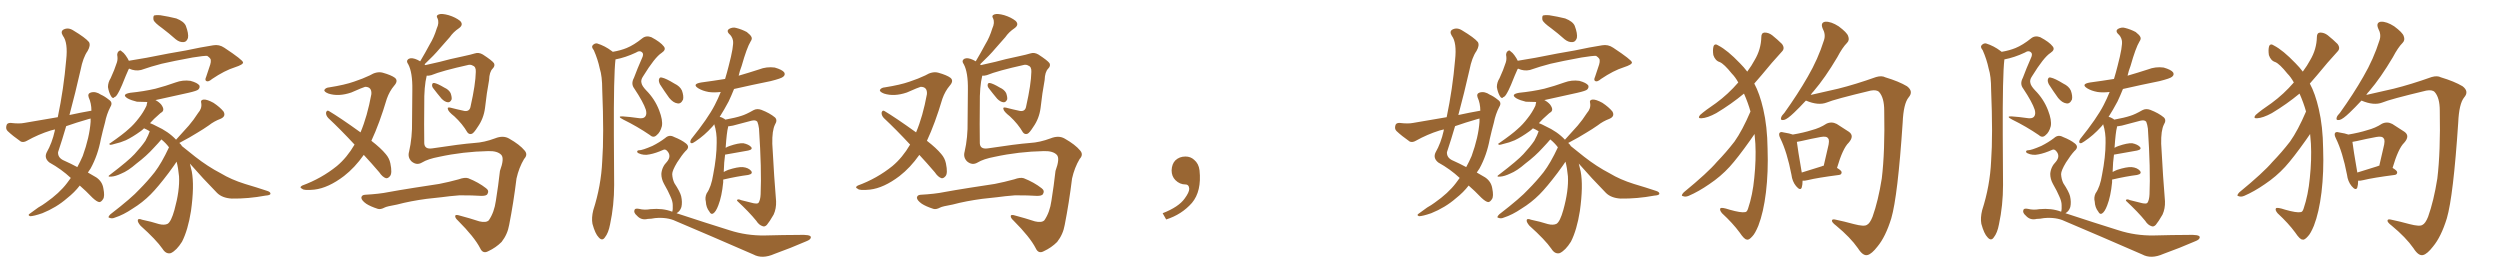 <svg xmlns="http://www.w3.org/2000/svg" xmlns:xlink="http://www.w3.org/1999/xlink" width="1350" height="150"><path fill="#996633" padding="10" d="M38.23 96.09L38.23 96.09Q33.25 91.41 26.66 87.74L26.66 87.74Q23.73 85.40 25.20 82.32L25.20 82.32Q28.13 77.20 29.59 70.61L29.59 70.61Q29.59 70.02 29.74 69.87L29.74 69.87Q28.27 70.31 27.39 70.46L27.39 70.46Q20.80 72.51 14.50 76.03L14.50 76.03Q12.74 77.05 11.28 76.46L11.28 76.46Q6.88 73.39 4.10 70.75L4.10 70.75Q2.93 69.58 3.52 67.68L3.52 67.68Q3.81 66.36 5.71 66.36L5.71 66.36Q10.40 66.94 13.18 66.36L13.18 66.36Q22.27 64.75 31.20 63.28L31.20 63.28Q34.42 47.90 35.74 32.37L35.74 32.37Q36.77 23.00 33.98 19.34L33.98 19.34Q32.52 16.99 34.28 15.97L34.28 15.97Q36.77 14.65 39.55 16.41L39.55 16.41Q46.14 20.36 48.05 22.71L48.05 22.71Q49.07 24.46 47.31 27.54L47.31 27.54Q44.82 31.05 43.51 37.79L43.51 37.79Q40.72 50.10 37.50 62.11L37.50 62.11Q43.51 60.79 49.37 59.77L49.37 59.77Q49.37 55.81 47.90 52.59L47.90 52.59Q47.17 50.54 49.07 49.95L49.07 49.95Q51.71 49.22 54.49 51.12L54.49 51.12Q56.54 52.00 58.89 53.91L58.89 53.91Q61.08 55.37 59.62 57.71L59.62 57.71Q57.57 61.67 56.69 66.21L56.69 66.21Q55.52 70.46 54.49 75L54.49 75Q52.88 83.79 48.93 90.97L48.93 90.97Q48.05 92.14 47.46 93.16L47.46 93.16Q50.24 94.78 52.00 95.80L52.00 95.80Q55.22 98.00 55.81 101.66L55.81 101.66Q56.69 106.05 55.66 107.52L55.66 107.52Q54.64 109.13 53.61 109.13L53.61 109.13Q52.29 108.98 49.95 106.79L49.95 106.79Q46.29 102.98 43.07 100.20L43.07 100.20Q40.28 103.86 36.18 107.08L36.18 107.08Q30.47 112.06 22.85 115.14L22.85 115.14Q18.16 116.75 16.26 116.75L16.26 116.75Q14.65 116.16 16.41 115.14L16.41 115.14Q18.75 113.53 20.65 112.06L20.65 112.06Q23.00 110.74 24.76 109.42L24.76 109.42Q32.08 104.30 36.18 98.88L36.18 98.88Q37.21 97.41 38.23 96.09ZM48.93 65.77L48.93 65.77Q48.93 64.60 48.93 64.01L48.93 64.01Q48.19 64.16 47.75 64.31L47.75 64.31Q41.16 66.21 35.74 68.12L35.74 68.12Q33.69 75.15 31.35 82.18L31.35 82.18Q31.20 84.96 33.98 86.43L33.98 86.43Q38.53 88.48 41.75 90.23L41.75 90.23Q43.36 87.30 44.68 84.23L44.68 84.23Q48.34 74.12 48.93 65.77ZM87.60 15.23L87.60 15.23Q83.50 12.30 82.91 10.84L82.91 10.84Q82.62 8.94 83.20 8.35L83.20 8.35Q84.08 8.06 86.43 8.20L86.43 8.20Q91.11 8.94 95.21 9.96L95.21 9.96Q99.32 11.57 100.34 13.92L100.34 13.92Q101.95 18.16 101.51 20.51L101.51 20.51Q100.78 22.56 99.32 22.71L99.32 22.71Q97.12 23.00 94.92 21.24L94.92 21.24Q91.11 17.87 87.60 15.23ZM69.73 37.06L69.73 37.06Q69.43 37.35 69.29 37.79L69.29 37.79Q68.26 39.99 65.92 45.85L65.92 45.85Q64.45 49.22 63.87 50.10L63.87 50.10Q62.70 52.29 61.82 52.44L61.82 52.44Q60.94 53.61 59.91 51.86L59.91 51.86Q58.74 49.80 58.30 47.02L58.30 47.02Q58.30 44.53 59.77 42.19L59.77 42.19Q61.82 37.79 63.13 33.69L63.13 33.69Q63.72 31.93 63.28 29.59L63.28 29.59Q63.43 27.98 64.31 27.54L64.31 27.54Q65.04 26.95 65.48 27.54L65.48 27.54Q66.94 28.56 67.82 29.88L67.82 29.88Q68.99 31.49 69.58 32.81L69.58 32.81Q74.27 32.08 79.10 31.20L79.10 31.20Q92.29 28.56 100.34 27.25L100.34 27.25Q108.54 25.49 115.14 24.46L115.14 24.46Q118.36 23.88 121.14 25.78L121.14 25.78Q131.10 32.37 131.25 33.69L131.25 33.69Q131.40 34.86 126.86 36.33L126.86 36.33Q121.29 38.09 114.55 42.63L114.55 42.63Q112.50 44.38 111.47 43.80L111.47 43.80Q110.45 43.36 111.33 41.46L111.33 41.46Q112.50 38.09 113.53 34.86L113.53 34.86Q113.96 33.25 113.82 32.81L113.82 32.81Q114.11 31.64 111.91 30.18L111.91 30.18Q110.30 30.03 104.00 31.05L104.00 31.05Q93.60 32.96 87.30 34.42L87.30 34.42Q81.59 35.89 76.17 37.79L76.17 37.79Q72.95 38.53 69.73 37.06ZM102.54 88.33L102.54 88.33L102.54 88.33Q102.98 90.23 103.56 92.58L103.56 92.58Q105.03 100.34 103.13 113.96L103.13 113.96Q101.51 124.22 98.29 130.52L98.29 130.52Q95.36 135.21 92.29 136.67L92.29 136.67Q89.65 137.40 87.74 134.33L87.74 134.33Q84.38 129.49 75.88 121.88L75.88 121.88Q74.27 119.97 74.41 118.95L74.41 118.95Q74.56 117.77 76.76 118.65L76.76 118.65Q81.74 119.68 85.84 121.00L85.84 121.00Q88.77 121.73 90.53 120.85L90.53 120.85Q92.43 119.68 94.19 113.38L94.19 113.38Q97.12 102.83 96.68 95.21L96.68 95.21Q96.24 90.53 95.36 87.30L95.36 87.30Q94.78 88.33 91.11 93.31L91.11 93.31Q85.25 101.07 81.30 105.03L81.30 105.03Q76.90 109.42 71.63 112.65L71.63 112.65Q66.65 116.02 62.11 117.48L62.11 117.48Q60.50 118.21 59.18 117.63L59.18 117.63Q57.86 117.48 59.62 115.72L59.62 115.72Q71.19 106.79 75.29 102.25L75.29 102.25Q79.54 98.00 83.50 93.02L83.50 93.02Q87.30 88.04 91.26 79.54L91.26 79.54Q89.50 77.20 87.16 75.29L87.16 75.29Q85.69 77.05 83.06 79.83L83.06 79.83Q79.10 84.23 73.68 88.33L73.68 88.33Q69.14 92.29 65.48 93.75L65.48 93.75Q62.40 95.21 60.21 95.36L60.21 95.36Q57.42 95.65 59.62 94.19L59.62 94.19Q69.43 86.72 72.66 83.20L72.66 83.20Q76.32 79.25 78.52 76.03L78.52 76.03Q80.27 72.80 80.86 70.90L80.86 70.90Q79.25 69.87 77.78 69.29L77.78 69.29Q76.76 70.31 75.88 70.90L75.88 70.90Q71.63 73.97 67.97 75.73L67.97 75.73Q64.89 77.05 62.11 77.64L62.11 77.64Q60.21 78.22 59.62 78.22L59.62 78.22Q58.45 77.78 59.47 77.34L59.47 77.34Q66.65 72.36 69.43 69.73L69.43 69.73Q72.36 67.24 75 63.72L75 63.72Q77.34 60.79 79.10 57.13L79.10 57.13Q79.39 55.96 79.54 55.08L79.54 55.08Q76.61 55.08 73.97 54.93L73.97 54.93Q70.90 54.20 68.99 53.17L68.99 53.17Q65.33 50.98 70.31 50.10L70.31 50.10Q77.64 49.37 83.94 47.90L83.94 47.90Q89.50 46.44 94.78 44.53L94.78 44.53Q98.73 43.07 102.83 43.65L102.83 43.65Q106.64 44.68 107.67 46.14L107.67 46.14Q108.11 47.31 107.08 48.34L107.08 48.34Q106.35 49.07 101.81 50.10L101.81 50.10Q92.43 52.15 83.94 54.05L83.94 54.05Q85.69 54.93 87.01 56.40L87.01 56.40Q88.18 58.01 88.18 59.03L88.18 59.03Q88.18 60.06 87.30 60.64L87.30 60.64Q86.57 61.08 85.99 61.67L85.99 61.67Q82.91 64.31 81.01 66.50L81.01 66.50Q82.62 67.09 84.52 68.12L84.52 68.12Q90.97 71.04 95.07 75.44L95.07 75.44Q98.73 71.48 101.95 67.82L101.95 67.82Q104.59 64.75 106.93 61.08L106.93 61.08Q109.13 58.59 108.69 55.81L108.69 55.81Q108.11 53.91 110.01 53.76L110.01 53.76Q111.77 53.61 115.28 55.52L115.28 55.52Q118.80 57.86 120.70 60.21L120.70 60.21Q122.17 62.84 119.09 64.16L119.09 64.16Q115.58 65.48 112.79 67.68L112.79 67.68Q109.86 69.73 106.64 71.63L106.64 71.63Q102.98 73.97 96.83 77.20L96.83 77.20Q97.56 77.78 98.14 78.66L98.14 78.66Q98.14 78.66 98.14 78.81L98.14 78.81Q100.93 81.01 105.47 84.67L105.47 84.67Q112.21 89.94 119.24 93.60L119.24 93.60Q124.80 96.97 132.28 99.32L132.28 99.32Q138.72 101.22 144.43 103.13L144.43 103.13Q146.19 103.71 146.04 104.74L146.04 104.74Q145.75 105.47 143.41 105.62L143.41 105.62Q134.03 107.37 125.10 107.23L125.10 107.23Q119.97 106.93 117.19 104.15L117.19 104.15Q109.57 96.39 102.54 88.33ZM196.44 83.64L196.44 83.64Q191.60 90.53 185.74 95.07L185.74 95.07Q177.25 101.51 169.78 102.39L169.78 102.39Q164.06 102.98 163.18 101.95L163.18 101.95Q161.43 101.22 163.18 100.20L163.18 100.20Q173.58 96.39 181.93 89.65L181.93 89.65Q187.35 85.11 191.46 78.08L191.46 78.08Q183.98 70.02 177.25 63.72L177.25 63.72Q175.93 62.26 176.07 60.79L176.07 60.79Q176.51 59.33 177.54 59.91L177.54 59.91Q183.69 63.57 194.68 71.48L194.68 71.48Q198.34 62.84 200.54 50.83L200.54 50.83Q200.83 46.88 197.17 46.88L197.17 46.88Q196.00 47.17 189.70 49.95L189.70 49.95Q182.81 52.29 177.39 50.54L177.39 50.54Q174.76 49.51 175.20 48.49L175.20 48.49Q175.93 47.31 177.83 47.17L177.83 47.17Q186.18 45.85 191.16 44.09L191.16 44.09Q196.00 42.48 199.66 40.72L199.66 40.72Q203.47 38.38 206.69 39.26L206.69 39.26Q211.38 40.58 213.28 42.04L213.28 42.04Q215.19 43.65 212.84 46.29L212.84 46.29Q210.35 49.22 208.89 53.32L208.89 53.32Q204.93 66.65 200.54 76.03L200.54 76.03Q205.66 79.98 208.30 83.20L208.30 83.20Q210.21 85.40 210.79 88.18L210.79 88.18Q211.96 93.75 210.50 95.21L210.50 95.21Q209.47 96.39 208.45 96.24L208.45 96.24Q206.54 95.65 204.79 93.02L204.79 93.02Q200.54 88.04 196.44 83.64ZM233.79 47.46L233.79 47.46Q233.20 46.58 233.35 45.70L233.35 45.70Q233.50 44.68 234.52 44.82L234.52 44.82Q236.28 45.12 239.94 47.31L239.94 47.31Q242.29 48.34 243.31 50.24L243.31 50.24Q244.04 52.29 243.90 53.61L243.90 53.61Q243.16 55.37 241.85 55.22L241.85 55.22Q240.23 55.08 238.48 53.32L238.48 53.32Q236.13 50.54 233.79 47.46ZM227.93 87.74L227.93 87.74Q225 89.50 222.22 87.16L222.22 87.16Q220.02 84.96 220.90 81.88L220.90 81.88Q222.66 74.27 222.51 65.33L222.51 65.33Q222.66 55.96 222.66 48.49L222.66 48.49Q222.80 39.11 220.46 34.72L220.46 34.72Q219.29 33.11 220.17 32.23L220.17 32.23Q221.34 30.91 224.12 31.79L224.12 31.79Q225.44 32.23 226.90 33.11L226.90 33.11Q229.69 28.42 232.03 24.02L232.03 24.02Q234.38 20.21 235.84 15.38L235.84 15.38Q237.30 12.30 236.28 9.96L236.28 9.96Q235.25 8.35 237.01 7.76L237.01 7.76Q238.62 7.18 242.29 8.20L242.29 8.20Q246.09 9.38 248.44 11.28L248.44 11.28Q250.49 13.33 247.85 15.23L247.85 15.23Q244.78 17.29 242.87 20.07L242.87 20.07Q240.23 23.00 237.45 26.22L237.45 26.22Q234.52 29.74 229.25 34.72L229.25 34.72Q229.54 35.01 229.69 35.16L229.69 35.16Q232.91 34.42 237.45 33.40L237.45 33.40Q242.72 31.93 249.76 30.47L249.76 30.47Q254.59 29.44 256.35 28.86L256.35 28.86Q258.54 28.13 260.74 29.44L260.74 29.44Q265.72 32.67 266.75 34.13L266.75 34.13Q267.48 35.60 266.02 37.06L266.02 37.06Q264.26 38.82 264.11 43.21L264.11 43.21Q262.79 50.24 261.91 58.30L261.91 58.30Q261.18 64.01 257.96 68.55L257.96 68.55Q255.91 71.78 254.88 72.22L254.88 72.22Q253.42 72.80 252.39 71.48L252.39 71.48Q249.76 66.94 245.36 62.84L245.36 62.84Q241.99 60.21 241.85 58.89L241.85 58.89Q241.41 57.71 243.31 58.15L243.31 58.15Q246.68 59.03 250.78 59.91L250.78 59.91Q253.71 60.35 254.15 57.28L254.15 57.28Q256.79 45.56 256.93 38.82L256.93 38.82Q257.08 36.04 255.32 35.45L255.32 35.45Q254.44 34.86 253.13 35.01L253.13 35.01Q238.62 38.23 232.91 40.58L232.91 40.58Q231.30 41.02 230.42 40.87L230.42 40.87Q228.96 46.73 229.10 56.54L229.10 56.54Q228.96 67.09 229.10 77.34L229.10 77.34Q229.25 80.71 233.35 80.13L233.35 80.13Q248.73 77.78 256.20 77.20L256.20 77.20Q261.47 76.90 267.33 74.71L267.33 74.71Q271.73 72.95 274.95 74.85L274.95 74.85Q280.66 78.08 283.30 81.30L283.30 81.30Q285.21 83.50 283.01 85.84L283.01 85.84Q280.22 90.53 278.91 96.39L278.91 96.39Q277.29 109.57 274.95 121.44L274.95 121.44Q274.07 126.56 270.85 130.66L270.85 130.66Q267.77 133.74 263.67 135.64L263.67 135.64Q260.74 137.26 259.28 134.03L259.28 134.03Q256.20 128.03 247.27 119.09L247.27 119.09Q245.80 117.77 245.80 116.75L245.80 116.75Q245.80 115.58 248.44 116.46L248.44 116.46Q253.42 117.77 258.84 119.53L258.84 119.53Q262.50 120.41 263.96 118.95L263.96 118.95Q266.89 114.70 267.77 108.40L267.77 108.40Q269.09 100.20 269.97 92.29L269.97 92.29Q272.46 85.55 270.70 83.64L270.70 83.64Q268.65 81.45 263.67 81.59L263.67 81.59Q250.05 81.88 237.16 84.67L237.16 84.67Q231.01 85.84 227.93 87.74ZM230.42 107.37L230.42 107.37L230.42 107.37Q221.63 108.54 214.45 110.45L214.45 110.45Q208.74 111.47 207.71 112.06L207.71 112.06Q205.52 113.23 204.05 112.79L204.05 112.79Q199.95 111.47 197.75 110.01L197.75 110.01Q195.26 108.25 195.12 106.79L195.12 106.79Q195.26 105.32 197.02 105.18L197.02 105.18Q204.93 104.74 209.91 103.71L209.91 103.71Q214.60 102.83 223.83 101.37L223.83 101.37Q228.22 100.63 237.16 99.32L237.16 99.32Q242.43 98.29 247.71 96.83L247.71 96.83Q250.93 95.65 252.83 96.24L252.83 96.24Q258.40 98.44 262.50 101.66L262.50 101.66Q264.26 102.98 263.23 104.74L263.23 104.74Q262.65 105.91 259.57 105.76L259.57 105.76Q255.62 105.47 248.14 105.47L248.14 105.47Q242.58 105.91 238.48 106.49L238.48 106.49Q234.52 106.93 230.42 107.37ZM330.91 27.98L330.91 27.98Q335.16 27.25 338.38 25.93L338.38 25.93Q342.33 24.32 346.88 20.65L346.88 20.65Q348.93 19.04 351.71 20.07L351.71 20.07Q356.69 22.71 358.45 25.05L358.45 25.05Q359.91 26.81 357.28 28.56L357.28 28.56Q353.61 30.91 347.31 41.16L347.31 41.16Q345.85 43.21 346.44 44.97L346.44 44.97Q346.73 46.44 348.93 48.78L348.93 48.78Q353.61 53.47 355.96 59.62L355.96 59.62Q358.01 64.89 357.42 68.12L357.42 68.12Q356.54 71.48 354.64 72.95L354.64 72.95Q352.88 74.71 350.98 72.95L350.98 72.95Q344.09 68.26 336.62 64.60L336.62 64.60Q332.96 62.70 336.18 62.84L336.18 62.84Q340.43 63.13 344.38 63.72L344.38 63.72Q347.46 64.31 348.49 62.84L348.49 62.84Q349.37 61.67 348.78 59.33L348.78 59.33Q347.46 55.22 342.48 47.75L342.48 47.75Q340.58 45.26 342.33 42.04L342.33 42.04Q344.24 36.91 346.58 31.64L346.58 31.64Q347.75 29.30 346.88 28.42L346.88 28.42Q345.56 26.95 343.36 28.42L343.36 28.42Q337.79 31.05 332.37 32.08L332.37 32.08Q331.35 40.43 331.49 73.10L331.49 73.10Q331.49 86.28 331.64 99.90L331.64 99.90Q331.64 110.89 329.44 121.14L329.44 121.14Q328.56 125.83 326.66 128.17L326.66 128.17Q325.20 130.37 323.29 128.17L323.29 128.17Q321.39 126.27 319.92 120.85L319.92 120.85Q319.34 117.63 320.36 113.53L320.36 113.53Q324.61 100.34 325.20 87.01L325.20 87.01Q326.22 73.10 325.20 48.34L325.20 48.34Q325.20 41.16 323.88 37.06L323.88 37.06Q322.85 32.08 320.65 27.10L320.65 27.10Q319.34 25.49 319.92 24.61L319.92 24.61Q320.95 23.29 322.41 23.44L322.41 23.44Q326.66 24.76 330.32 27.54L330.32 27.54Q330.76 27.83 330.91 27.98ZM390.53 96.97L390.53 96.97Q390.53 97.56 390.53 98.44L390.53 98.44Q389.79 106.05 387.89 110.89L387.89 110.89Q386.57 114.40 385.11 115.28L385.11 115.28Q383.94 116.02 383.06 114.26L383.06 114.26Q381.30 112.06 381.15 108.84L381.15 108.84Q380.57 106.64 381.59 104.44L381.59 104.44Q384.08 100.93 385.11 94.34L385.11 94.34Q387.01 84.67 387.01 77.05L387.01 77.05Q387.16 71.63 385.69 67.09L385.69 67.09Q385.11 67.97 384.52 68.55L384.52 68.55Q380.42 73.10 375.59 76.32L375.59 76.32Q373.97 77.49 373.39 77.34L373.39 77.34Q372.22 77.05 373.24 75.15L373.24 75.15Q382.32 63.87 385.99 56.69L385.99 56.69Q387.74 53.32 389.21 49.66L389.21 49.66Q385.40 50.10 382.62 49.66L382.62 49.66Q379.39 49.07 377.20 47.75L377.20 47.75Q373.39 45.41 378.66 44.53L378.66 44.53Q385.25 43.65 391.55 42.63L391.55 42.63Q392.58 39.26 393.46 35.74L393.46 35.74Q396.39 24.61 395.80 21.83L395.80 21.83Q395.36 19.63 393.60 18.16L393.60 18.16Q392.29 16.70 393.60 15.67L393.60 15.67Q395.65 14.50 397.56 15.09L397.56 15.09Q400.49 15.82 403.27 17.29L403.27 17.29Q405.32 18.90 405.76 19.92L405.76 19.92Q406.35 20.95 405.32 22.41L405.32 22.41Q403.27 25.78 400.49 35.60L400.49 35.60Q399.46 38.23 398.88 40.87L398.88 40.87Q404.44 39.26 409.86 37.50L409.86 37.50Q413.96 35.89 418.36 36.47L418.36 36.47Q422.46 37.65 423.49 39.11L423.49 39.11Q424.22 40.43 422.90 41.46L422.90 41.46Q422.02 42.33 416.16 43.80L416.16 43.80Q406.05 45.85 396.39 48.05L396.39 48.05Q394.92 51.71 393.46 54.79L393.46 54.79Q390.97 59.47 388.62 63.13L388.62 63.13Q389.79 63.28 391.11 64.16L391.11 64.16Q391.55 64.45 391.70 64.60L391.70 64.60Q397.27 63.57 400.34 62.55L400.34 62.55Q402.83 61.82 406.93 59.47L406.93 59.47Q408.84 58.45 411.18 59.33L411.18 59.33Q415.72 61.08 418.51 63.43L418.51 63.43Q419.97 64.89 418.51 67.24L418.51 67.24Q416.89 70.46 417.04 77.64L417.04 77.64Q418.07 96.83 419.09 108.69L419.09 108.69Q419.24 112.65 417.77 115.87L417.77 115.87Q415.58 119.68 414.11 121.44L414.11 121.44Q412.94 122.61 411.91 122.17L411.91 122.17Q409.86 121.58 408.40 119.24L408.40 119.24Q404.59 114.55 398.00 108.40L398.00 108.40Q398.00 107.08 400.34 108.11L400.34 108.11Q403.56 108.84 406.79 109.72L406.79 109.72Q408.98 110.16 409.57 109.57L409.57 109.57Q410.60 108.11 410.74 104.88L410.74 104.88Q411.33 91.55 409.86 69.43L409.86 69.43Q409.57 67.24 408.98 65.77L408.98 65.77Q408.11 64.60 405.76 65.19L405.76 65.19Q400.78 66.50 395.80 67.82L395.80 67.82Q394.19 68.12 393.16 68.26L393.16 68.26Q393.16 68.55 393.16 68.70L393.16 68.70Q392.43 71.34 391.85 79.83L391.85 79.83Q392.72 79.25 394.04 78.81L394.04 78.81Q398.73 77.20 401.37 77.34L401.37 77.34Q404.30 77.93 405.62 79.39L405.62 79.39Q406.64 80.71 404.00 81.30L404.00 81.30Q398.73 82.18 391.55 83.50L391.55 83.50Q390.97 87.45 390.82 92.87L390.82 92.87Q391.85 92.29 393.31 91.70L393.31 91.70Q398.29 90.09 401.07 90.23L401.07 90.23Q404.15 90.53 405.62 92.29L405.62 92.29Q406.79 93.90 404.00 94.48L404.00 94.48Q398.14 95.21 390.53 96.97ZM356.40 45.56L356.40 45.56Q355.66 44.09 355.81 43.07L355.81 43.07Q356.10 41.46 357.42 41.89L357.42 41.89Q359.62 42.33 364.16 45.12L364.16 45.12Q367.24 46.58 368.26 48.93L368.26 48.93Q369.29 51.86 368.85 53.76L368.85 53.76Q367.68 56.25 365.77 55.81L365.77 55.81Q363.57 55.52 361.38 52.88L361.38 52.88Q358.74 49.22 356.40 45.56ZM362.99 114.40L362.99 114.40L362.99 114.40Q363.43 113.09 363.28 110.74L363.28 110.74Q363.28 108.69 361.96 105.91L361.96 105.91Q360.94 103.42 358.59 99.32L358.59 99.32Q357.13 96.68 357.13 93.90L357.13 93.90Q357.42 90.09 360.21 87.30L360.21 87.30Q362.70 84.23 360.35 81.59L360.35 81.59Q359.33 80.42 358.30 80.86L358.30 80.86Q354.05 82.76 350.83 83.35L350.83 83.35Q347.61 84.08 344.82 82.76L344.82 82.76Q343.95 82.32 344.09 81.74L344.09 81.74Q344.24 81.15 345.12 81.15L345.12 81.15Q346.88 81.15 352.29 78.81L352.29 78.81Q356.10 76.90 359.18 74.56L359.18 74.56Q361.38 72.51 364.01 73.97L364.01 73.97Q368.12 75.59 370.46 77.49L370.46 77.49Q372.80 79.39 370.17 81.59L370.17 81.59Q368.26 83.64 365.63 87.74L365.63 87.74Q362.99 92.14 362.99 94.04L362.99 94.04Q363.13 96.68 364.16 98.88L364.16 98.88Q367.24 103.56 367.82 105.91L367.82 105.91Q368.55 109.13 367.97 111.77L367.97 111.77Q367.24 114.11 365.33 115.14L365.33 115.14Q381.30 120.41 394.04 124.37L394.04 124.37Q403.13 127.29 412.94 127.15L412.94 127.15Q423.78 126.86 430.96 126.86L430.96 126.86Q437.84 126.56 437.84 128.03L437.84 128.03Q437.99 129.35 435.21 130.37L435.21 130.37Q427.15 133.89 418.21 137.11L418.21 137.11Q411.62 140.04 406.79 137.40L406.79 137.40Q383.94 127.44 364.89 119.38L364.89 119.38Q360.35 117.19 353.76 117.77L353.76 117.77Q351.56 118.21 349.80 118.21L349.80 118.21Q346.29 119.09 343.95 116.46L343.95 116.46Q342.04 114.84 342.63 113.38L342.63 113.38Q342.92 112.35 345.12 112.79L345.12 112.79Q348.05 113.53 351.27 112.94L351.27 112.94Q357.86 112.35 362.84 114.26L362.84 114.26Q362.99 114.26 362.99 114.40ZM496.44 83.64L496.44 83.64Q491.60 90.53 485.74 95.07L485.74 95.07Q477.25 101.51 469.78 102.39L469.78 102.39Q464.06 102.98 463.18 101.95L463.18 101.95Q461.43 101.22 463.18 100.20L463.18 100.20Q473.58 96.39 481.93 89.65L481.93 89.65Q487.35 85.11 491.46 78.08L491.46 78.08Q483.98 70.02 477.25 63.72L477.25 63.72Q475.93 62.26 476.07 60.79L476.07 60.79Q476.51 59.33 477.54 59.91L477.54 59.91Q483.69 63.57 494.68 71.48L494.68 71.48Q498.34 62.84 500.54 50.83L500.54 50.83Q500.83 46.88 497.17 46.88L497.17 46.88Q496.00 47.17 489.70 49.95L489.70 49.95Q482.81 52.29 477.39 50.54L477.39 50.54Q474.76 49.51 475.20 48.49L475.20 48.49Q475.93 47.31 477.83 47.17L477.83 47.17Q486.18 45.85 491.16 44.09L491.16 44.09Q496.00 42.48 499.66 40.72L499.66 40.72Q503.47 38.38 506.69 39.26L506.69 39.26Q511.38 40.58 513.28 42.04L513.28 42.04Q515.19 43.65 512.84 46.29L512.84 46.29Q510.35 49.22 508.89 53.32L508.89 53.32Q504.93 66.65 500.54 76.03L500.54 76.03Q505.66 79.98 508.30 83.20L508.30 83.20Q510.21 85.40 510.79 88.18L510.79 88.18Q511.96 93.75 510.50 95.21L510.50 95.21Q509.47 96.39 508.45 96.24L508.45 96.24Q506.54 95.65 504.79 93.02L504.79 93.02Q500.54 88.04 496.44 83.64ZM533.79 47.46L533.79 47.46Q533.20 46.58 533.35 45.70L533.35 45.70Q533.50 44.68 534.52 44.82L534.52 44.82Q536.28 45.12 539.94 47.31L539.94 47.31Q542.29 48.34 543.31 50.24L543.31 50.24Q544.04 52.29 543.90 53.61L543.90 53.61Q543.16 55.37 541.85 55.22L541.85 55.22Q540.23 55.08 538.48 53.32L538.48 53.32Q536.13 50.54 533.79 47.46ZM527.93 87.74L527.93 87.74Q525 89.50 522.22 87.16L522.22 87.16Q520.02 84.96 520.90 81.88L520.90 81.88Q522.66 74.27 522.51 65.33L522.51 65.33Q522.66 55.96 522.66 48.49L522.66 48.49Q522.80 39.11 520.46 34.72L520.46 34.72Q519.29 33.11 520.17 32.23L520.17 32.23Q521.34 30.91 524.12 31.79L524.12 31.79Q525.44 32.23 526.90 33.11L526.90 33.11Q529.69 28.42 532.03 24.02L532.03 24.02Q534.38 20.21 535.84 15.38L535.84 15.38Q537.30 12.30 536.28 9.96L536.28 9.96Q535.25 8.35 537.01 7.76L537.01 7.76Q538.62 7.18 542.29 8.20L542.29 8.20Q546.09 9.38 548.44 11.28L548.44 11.28Q550.49 13.33 547.85 15.23L547.85 15.23Q544.78 17.29 542.87 20.07L542.87 20.07Q540.23 23.00 537.45 26.22L537.45 26.22Q534.52 29.74 529.25 34.72L529.25 34.72Q529.54 35.01 529.69 35.16L529.69 35.16Q532.91 34.42 537.45 33.40L537.45 33.40Q542.72 31.93 549.76 30.47L549.76 30.47Q554.59 29.44 556.35 28.86L556.35 28.86Q558.54 28.13 560.74 29.44L560.74 29.44Q565.72 32.67 566.75 34.13L566.75 34.13Q567.48 35.60 566.02 37.06L566.02 37.06Q564.26 38.82 564.11 43.21L564.11 43.21Q562.79 50.24 561.91 58.30L561.91 58.30Q561.18 64.01 557.96 68.55L557.96 68.55Q555.91 71.78 554.88 72.22L554.88 72.22Q553.42 72.80 552.39 71.48L552.39 71.48Q549.76 66.94 545.36 62.84L545.36 62.84Q541.99 60.21 541.85 58.89L541.85 58.89Q541.41 57.71 543.31 58.15L543.31 58.15Q546.68 59.03 550.78 59.91L550.78 59.91Q553.71 60.35 554.15 57.28L554.15 57.28Q556.79 45.56 556.93 38.82L556.93 38.82Q557.08 36.04 555.32 35.45L555.32 35.45Q554.44 34.86 553.13 35.01L553.13 35.01Q538.62 38.23 532.91 40.58L532.91 40.58Q531.30 41.02 530.42 40.87L530.42 40.87Q528.96 46.73 529.10 56.54L529.10 56.54Q528.96 67.09 529.10 77.34L529.10 77.34Q529.25 80.71 533.35 80.13L533.35 80.13Q548.73 77.78 556.20 77.20L556.20 77.20Q561.47 76.90 567.33 74.71L567.33 74.71Q571.73 72.95 574.95 74.85L574.95 74.85Q580.66 78.08 583.30 81.30L583.30 81.30Q585.21 83.50 583.01 85.84L583.01 85.84Q580.22 90.53 578.91 96.39L578.91 96.39Q577.29 109.57 574.95 121.44L574.95 121.44Q574.07 126.56 570.85 130.66L570.85 130.66Q567.77 133.74 563.67 135.64L563.67 135.64Q560.74 137.26 559.28 134.03L559.28 134.03Q556.20 128.03 547.27 119.09L547.27 119.09Q545.80 117.77 545.80 116.75L545.80 116.75Q545.80 115.58 548.44 116.46L548.44 116.46Q553.42 117.77 558.84 119.53L558.84 119.53Q562.50 120.41 563.96 118.95L563.96 118.95Q566.89 114.70 567.77 108.40L567.77 108.40Q569.09 100.20 569.97 92.29L569.97 92.29Q572.46 85.55 570.70 83.64L570.70 83.64Q568.65 81.45 563.67 81.59L563.67 81.59Q550.05 81.88 537.16 84.67L537.16 84.67Q531.01 85.84 527.93 87.74ZM530.42 107.37L530.42 107.37L530.42 107.37Q521.63 108.54 514.45 110.45L514.45 110.45Q508.74 111.47 507.71 112.06L507.71 112.06Q505.52 113.23 504.05 112.79L504.05 112.79Q499.95 111.47 497.75 110.01L497.75 110.01Q495.26 108.25 495.12 106.79L495.12 106.79Q495.26 105.32 497.02 105.18L497.02 105.18Q504.93 104.74 509.91 103.71L509.91 103.71Q514.60 102.83 523.83 101.37L523.83 101.37Q528.22 100.63 537.16 99.32L537.16 99.32Q542.43 98.29 547.71 96.83L547.71 96.83Q550.93 95.65 552.83 96.24L552.83 96.24Q558.40 98.44 562.50 101.66L562.50 101.66Q564.26 102.98 563.23 104.74L563.23 104.74Q562.65 105.91 559.57 105.76L559.57 105.76Q555.62 105.47 548.14 105.47L548.14 105.47Q542.58 105.91 538.48 106.49L538.48 106.49Q534.52 106.93 530.42 107.37ZM647.75 91.99L647.75 91.99L647.75 91.99Q648.93 103.27 643.65 109.57L643.65 109.57Q638.09 115.87 629.74 118.51L629.74 118.51L627.83 115.14Q636.47 111.77 639.70 107.23L639.70 107.23Q642.19 103.86 642.19 101.95L642.19 101.95Q642.04 99.61 640.14 99.61L640.14 99.61Q637.06 99.61 634.72 97.27L634.72 97.27Q632.67 95.21 632.67 91.99L632.67 91.99Q632.81 88.48 634.72 86.57L634.72 86.57Q636.91 84.52 640.14 84.52L640.14 84.52Q642.92 84.52 644.82 86.28L644.82 86.28Q647.31 88.33 647.75 91.99ZM788.23 96.09L788.23 96.09Q783.25 91.41 776.66 87.74L776.66 87.74Q773.73 85.40 775.20 82.32L775.20 82.32Q778.13 77.20 779.59 70.61L779.59 70.61Q779.59 70.02 779.74 69.87L779.74 69.87Q778.27 70.31 777.39 70.46L777.39 70.46Q770.80 72.51 764.50 76.03L764.50 76.03Q762.74 77.05 761.28 76.46L761.28 76.46Q756.88 73.39 754.10 70.75L754.10 70.75Q752.93 69.58 753.52 67.68L753.52 67.68Q753.81 66.36 755.71 66.36L755.71 66.36Q760.40 66.94 763.18 66.36L763.18 66.36Q772.27 64.75 781.20 63.28L781.20 63.28Q784.42 47.90 785.74 32.37L785.74 32.37Q786.77 23.00 783.98 19.34L783.98 19.34Q782.52 16.99 784.28 15.97L784.28 15.97Q786.77 14.65 789.55 16.41L789.55 16.41Q796.14 20.36 798.05 22.71L798.05 22.71Q799.07 24.46 797.31 27.54L797.31 27.54Q794.82 31.05 793.51 37.79L793.51 37.79Q790.72 50.10 787.50 62.11L787.50 62.11Q793.51 60.79 799.37 59.77L799.37 59.77Q799.37 55.81 797.90 52.59L797.90 52.59Q797.17 50.54 799.07 49.95L799.07 49.95Q801.71 49.22 804.49 51.12L804.49 51.12Q806.54 52.00 808.89 53.91L808.89 53.91Q811.08 55.37 809.62 57.71L809.62 57.71Q807.57 61.67 806.69 66.21L806.69 66.21Q805.52 70.46 804.49 75L804.49 75Q802.88 83.79 798.93 90.97L798.93 90.97Q798.05 92.14 797.46 93.16L797.46 93.16Q800.24 94.78 802.00 95.80L802.00 95.80Q805.22 98.00 805.81 101.66L805.81 101.66Q806.69 106.05 805.66 107.52L805.66 107.52Q804.64 109.13 803.61 109.13L803.61 109.13Q802.29 108.98 799.95 106.79L799.95 106.79Q796.29 102.98 793.07 100.20L793.07 100.20Q790.28 103.86 786.18 107.08L786.18 107.08Q780.47 112.06 772.85 115.14L772.85 115.14Q768.16 116.75 766.26 116.75L766.26 116.75Q764.65 116.16 766.41 115.14L766.41 115.14Q768.75 113.53 770.65 112.06L770.65 112.06Q773.00 110.74 774.76 109.42L774.76 109.42Q782.08 104.30 786.18 98.88L786.18 98.88Q787.21 97.41 788.23 96.09ZM798.93 65.77L798.93 65.77Q798.93 64.60 798.93 64.01L798.93 64.01Q798.19 64.16 797.75 64.31L797.75 64.31Q791.16 66.21 785.74 68.12L785.74 68.12Q783.69 75.15 781.35 82.18L781.35 82.18Q781.20 84.96 783.98 86.43L783.98 86.43Q788.53 88.48 791.75 90.23L791.75 90.23Q793.36 87.30 794.68 84.23L794.68 84.23Q798.34 74.12 798.93 65.77ZM837.60 15.23L837.60 15.23Q833.50 12.30 832.91 10.84L832.91 10.84Q832.62 8.94 833.20 8.35L833.20 8.35Q834.08 8.06 836.43 8.20L836.43 8.20Q841.11 8.94 845.21 9.96L845.21 9.96Q849.32 11.57 850.34 13.92L850.34 13.92Q851.95 18.16 851.51 20.51L851.51 20.51Q850.78 22.56 849.32 22.71L849.32 22.71Q847.12 23.00 844.92 21.24L844.92 21.24Q841.11 17.87 837.60 15.23ZM819.73 37.06L819.73 37.06Q819.43 37.35 819.29 37.79L819.29 37.79Q818.26 39.99 815.92 45.85L815.92 45.85Q814.45 49.22 813.87 50.10L813.87 50.10Q812.70 52.29 811.82 52.44L811.82 52.44Q810.94 53.61 809.91 51.86L809.91 51.86Q808.74 49.80 808.30 47.02L808.30 47.02Q808.30 44.53 809.77 42.19L809.77 42.19Q811.82 37.79 813.13 33.69L813.13 33.69Q813.72 31.93 813.28 29.59L813.28 29.59Q813.43 27.98 814.31 27.54L814.31 27.54Q815.04 26.95 815.48 27.54L815.48 27.54Q816.94 28.56 817.82 29.88L817.82 29.88Q818.99 31.49 819.58 32.81L819.58 32.81Q824.27 32.08 829.10 31.20L829.10 31.20Q842.29 28.56 850.34 27.25L850.34 27.25Q858.54 25.49 865.14 24.46L865.14 24.46Q868.36 23.88 871.14 25.78L871.14 25.78Q881.10 32.37 881.25 33.69L881.25 33.69Q881.40 34.86 876.86 36.33L876.86 36.33Q871.29 38.09 864.55 42.63L864.55 42.63Q862.50 44.38 861.47 43.80L861.47 43.80Q860.45 43.36 861.33 41.46L861.33 41.46Q862.50 38.09 863.53 34.86L863.53 34.86Q863.96 33.25 863.82 32.81L863.82 32.81Q864.11 31.64 861.91 30.18L861.91 30.18Q860.30 30.03 854.00 31.05L854.00 31.05Q843.60 32.96 837.30 34.42L837.30 34.42Q831.59 35.89 826.17 37.79L826.17 37.79Q822.95 38.53 819.73 37.06ZM852.54 88.33L852.54 88.33L852.54 88.33Q852.98 90.23 853.56 92.58L853.56 92.58Q855.03 100.34 853.13 113.96L853.13 113.96Q851.51 124.22 848.29 130.52L848.29 130.52Q845.36 135.21 842.29 136.67L842.29 136.67Q839.65 137.40 837.74 134.33L837.74 134.33Q834.38 129.49 825.88 121.88L825.88 121.88Q824.27 119.97 824.41 118.95L824.41 118.95Q824.56 117.77 826.76 118.65L826.76 118.65Q831.74 119.68 835.84 121.00L835.84 121.00Q838.77 121.73 840.53 120.85L840.53 120.85Q842.43 119.68 844.19 113.38L844.19 113.38Q847.12 102.83 846.68 95.21L846.68 95.21Q846.24 90.53 845.36 87.30L845.36 87.30Q844.78 88.33 841.11 93.31L841.11 93.31Q835.25 101.07 831.30 105.03L831.30 105.03Q826.90 109.42 821.63 112.65L821.63 112.65Q816.65 116.02 812.11 117.48L812.11 117.48Q810.50 118.21 809.18 117.63L809.18 117.63Q807.86 117.48 809.62 115.72L809.62 115.72Q821.19 106.79 825.29 102.25L825.29 102.25Q829.54 98.00 833.50 93.02L833.50 93.02Q837.30 88.04 841.26 79.54L841.26 79.54Q839.50 77.20 837.16 75.29L837.16 75.29Q835.69 77.05 833.06 79.83L833.06 79.83Q829.10 84.23 823.68 88.33L823.68 88.33Q819.14 92.29 815.48 93.75L815.48 93.75Q812.40 95.21 810.21 95.36L810.21 95.36Q807.42 95.65 809.62 94.19L809.62 94.19Q819.43 86.72 822.66 83.20L822.66 83.20Q826.32 79.25 828.52 76.03L828.52 76.03Q830.27 72.80 830.86 70.90L830.86 70.90Q829.25 69.87 827.78 69.29L827.78 69.29Q826.76 70.31 825.88 70.90L825.88 70.90Q821.63 73.97 817.97 75.73L817.97 75.73Q814.89 77.05 812.11 77.64L812.11 77.64Q810.21 78.22 809.62 78.22L809.62 78.22Q808.45 77.78 809.47 77.34L809.47 77.34Q816.65 72.36 819.43 69.73L819.43 69.73Q822.36 67.24 825 63.72L825 63.72Q827.34 60.79 829.10 57.13L829.10 57.13Q829.39 55.96 829.54 55.08L829.54 55.08Q826.61 55.08 823.97 54.93L823.97 54.93Q820.90 54.20 818.99 53.17L818.99 53.17Q815.33 50.98 820.31 50.10L820.31 50.10Q827.64 49.37 833.94 47.90L833.94 47.90Q839.50 46.44 844.78 44.53L844.78 44.53Q848.73 43.07 852.83 43.65L852.83 43.65Q856.64 44.68 857.67 46.14L857.67 46.14Q858.11 47.31 857.08 48.34L857.08 48.34Q856.35 49.07 851.81 50.10L851.81 50.10Q842.43 52.15 833.94 54.05L833.94 54.05Q835.69 54.93 837.01 56.40L837.01 56.40Q838.18 58.01 838.18 59.03L838.18 59.03Q838.18 60.06 837.30 60.64L837.30 60.64Q836.57 61.08 835.99 61.67L835.99 61.67Q832.91 64.31 831.01 66.50L831.01 66.50Q832.62 67.09 834.52 68.12L834.52 68.12Q840.97 71.04 845.07 75.44L845.07 75.44Q848.73 71.48 851.95 67.82L851.95 67.82Q854.59 64.75 856.93 61.08L856.93 61.08Q859.13 58.59 858.69 55.81L858.69 55.81Q858.11 53.91 860.01 53.76L860.01 53.76Q861.77 53.61 865.28 55.52L865.28 55.52Q868.80 57.86 870.70 60.21L870.70 60.21Q872.17 62.84 869.09 64.16L869.09 64.16Q865.58 65.48 862.79 67.68L862.79 67.68Q859.86 69.73 856.64 71.63L856.64 71.63Q852.98 73.97 846.83 77.20L846.83 77.20Q847.56 77.78 848.14 78.66L848.14 78.66Q848.14 78.66 848.14 78.81L848.14 78.81Q850.93 81.01 855.47 84.67L855.47 84.67Q862.21 89.94 869.24 93.60L869.24 93.60Q874.80 96.97 882.28 99.32L882.28 99.32Q888.72 101.22 894.43 103.13L894.43 103.13Q896.19 103.71 896.04 104.74L896.04 104.74Q895.75 105.47 893.41 105.62L893.41 105.62Q884.03 107.37 875.10 107.23L875.10 107.23Q869.97 106.93 867.19 104.15L867.19 104.15Q859.57 96.39 852.54 88.33ZM945.26 60.21L945.26 60.21Q943.95 55.52 941.75 50.54L941.75 50.54Q934.86 56.25 926.81 61.08L926.81 61.08Q921.97 63.72 918.75 63.87L918.75 63.87Q916.55 64.01 918.02 62.11L918.02 62.11Q920.80 59.62 926.66 55.66L926.66 55.66Q933.25 50.83 938.67 44.53L938.67 44.53Q937.06 41.60 935.16 39.70L935.16 39.70Q931.05 34.57 928.71 33.54L928.71 33.54Q926.22 32.81 925.20 29.74L925.20 29.74Q924.76 26.81 925.34 24.90L925.34 24.90Q926.07 23.29 927.98 24.61L927.98 24.61Q932.81 27.10 939.55 34.13L939.55 34.13Q941.75 36.33 943.51 38.67L943.51 38.67Q946.00 35.30 947.46 32.52L947.46 32.52Q950.98 26.66 951.12 19.92L951.12 19.92Q951.12 17.72 952.88 17.58L952.88 17.58Q955.08 17.58 956.98 19.04L956.98 19.04Q959.91 21.39 962.26 23.73L962.26 23.73Q964.01 26.07 962.26 27.83L962.26 27.83Q956.98 33.54 951.12 40.72L951.12 40.72Q949.22 42.92 947.31 45.12L947.31 45.12Q950.24 50.54 952.15 58.89L952.15 58.89Q954.35 68.26 954.49 80.27L954.49 80.27Q954.93 92.87 953.61 103.86L953.61 103.86Q952.29 114.70 949.51 121.88L949.51 121.88Q947.75 126.12 946.29 127.59L946.29 127.59Q944.38 129.79 943.36 129.35L943.36 129.35Q942.04 129.49 939.40 125.54L939.40 125.54Q935.74 120.56 929.88 115.14L929.88 115.14Q928.42 113.38 929.00 112.50L929.00 112.50Q929.59 111.77 933.98 113.23L933.98 113.23Q940.14 114.99 942.33 114.55L942.33 114.55Q943.36 114.55 943.95 112.65L943.95 112.65Q946.44 105.32 947.31 96.09L947.31 96.09Q948.34 86.13 947.90 77.64L947.90 77.64Q947.61 74.71 947.46 72.36L947.46 72.36Q946.44 73.83 945.12 75.73L945.12 75.73Q938.38 85.25 933.98 90.09L933.98 90.09Q929.15 95.36 923.00 99.46L923.00 99.46Q917.29 103.42 911.87 105.76L911.87 105.76Q910.11 106.49 908.79 105.91L908.79 105.91Q907.47 105.76 909.23 103.86L909.23 103.86Q922.27 93.16 927.10 87.45L927.10 87.45Q932.08 82.32 936.62 76.46L936.62 76.46Q940.87 70.46 945.26 60.21ZM975.15 54.35L975.15 54.35Q971.63 58.15 968.85 60.79L968.85 60.79Q965.19 64.31 963.43 64.75L963.43 64.75Q961.23 65.19 961.82 63.43L961.82 63.43Q962.11 62.40 963.57 60.94L963.57 60.94Q970.90 50.68 976.17 41.46L976.17 41.46Q981.74 31.93 984.96 21.68L984.96 21.68Q985.99 18.60 984.23 15.38L984.23 15.38Q982.91 12.16 985.69 11.72L985.69 11.72Q988.77 11.57 992.87 14.21L992.87 14.21Q997.41 17.58 998.00 19.48L998.00 19.48Q998.88 21.68 997.41 23.14L997.41 23.14Q994.92 25.63 992.14 30.91L992.14 30.91Q985.55 42.04 979.39 49.22L979.39 49.22Q978.37 50.24 977.78 51.27L977.78 51.27Q984.08 49.80 992.58 47.90L992.58 47.90Q1001.95 45.56 1013.09 41.60L1013.09 41.60Q1016.16 40.72 1018.07 41.75L1018.07 41.75Q1025.39 43.95 1029.79 46.58L1029.79 46.58Q1033.45 49.37 1030.66 52.59L1030.66 52.59Q1027.88 55.96 1027.44 66.21L1027.44 66.21Q1024.80 105.91 1021.29 117.92L1021.29 117.92Q1018.21 127.88 1013.82 133.15L1013.82 133.15Q1010.74 137.11 1008.54 137.70L1008.54 137.70Q1006.05 138.43 1003.27 134.03L1003.27 134.03Q999.17 128.17 991.55 121.88L991.55 121.88Q988.77 119.82 989.36 118.80L989.36 118.80Q989.65 118.21 991.41 118.65L991.41 118.65Q995.65 119.53 1001.07 121.00L1001.07 121.00Q1006.64 122.46 1008.11 121.44L1008.11 121.44Q1009.72 120.70 1011.18 117.04L1011.18 117.04Q1014.26 108.40 1016.16 96.39L1016.16 96.39Q1017.92 81.88 1017.48 59.77L1017.48 59.77Q1017.48 52.73 1014.70 49.66L1014.70 49.66Q1013.38 48.34 1010.16 48.93L1010.16 48.93Q990.53 53.61 986.43 55.37L986.43 55.37Q981.88 57.13 975.29 54.35L975.29 54.35Q975.29 54.35 975.15 54.35ZM973.39 97.56L973.39 97.56Q973.39 99.76 972.95 101.22L972.95 101.22Q972.22 103.27 969.87 100.49L969.87 100.49Q967.82 98.00 967.38 94.34L967.38 94.34Q965.04 82.18 961.38 74.71L961.38 74.71Q960.35 72.66 960.94 71.78L960.94 71.78Q961.52 71.04 962.99 71.48L962.99 71.48Q966.65 72.07 968.12 72.66L968.12 72.66Q974.12 71.63 978.22 70.31L978.22 70.31Q982.76 69.14 986.28 66.80L986.28 66.80Q989.06 65.48 991.85 66.94L991.85 66.94Q995.65 69.43 998.44 71.19L998.44 71.19Q1001.51 73.39 998.29 77.05L998.29 77.05Q995.07 80.13 991.99 90.67L991.99 90.67Q994.48 92.14 994.48 93.02L994.48 93.02Q994.48 94.34 993.02 94.48L993.02 94.48Q981.59 95.95 976.17 97.27L976.17 97.27Q974.41 97.71 973.39 97.56ZM983.79 89.79L983.79 89.79L983.79 89.79Q984.23 89.50 984.81 89.50L984.81 89.50Q985.99 84.38 987.01 79.98L987.01 79.98Q988.18 75.59 987.16 74.71L987.16 74.71Q986.43 73.39 983.20 73.97L983.20 73.97Q978.37 74.85 972.66 76.17L972.66 76.17Q971.19 76.46 970.31 76.61L970.31 76.61Q970.75 80.42 972.95 93.16L972.95 93.16Q977.64 91.70 983.79 89.79ZM1080.91 27.98L1080.91 27.98Q1085.16 27.25 1088.38 25.93L1088.38 25.93Q1092.33 24.32 1096.88 20.65L1096.88 20.65Q1098.93 19.04 1101.71 20.07L1101.71 20.07Q1106.69 22.71 1108.45 25.05L1108.45 25.05Q1109.91 26.81 1107.28 28.56L1107.28 28.56Q1103.61 30.91 1097.31 41.16L1097.31 41.16Q1095.85 43.21 1096.44 44.97L1096.44 44.97Q1096.73 46.44 1098.93 48.78L1098.93 48.78Q1103.61 53.47 1105.96 59.62L1105.96 59.62Q1108.01 64.89 1107.42 68.12L1107.42 68.12Q1106.54 71.48 1104.64 72.95L1104.64 72.95Q1102.88 74.71 1100.98 72.95L1100.98 72.95Q1094.09 68.26 1086.62 64.60L1086.62 64.60Q1082.96 62.70 1086.18 62.84L1086.18 62.84Q1090.43 63.13 1094.38 63.72L1094.38 63.72Q1097.46 64.31 1098.49 62.84L1098.49 62.84Q1099.37 61.67 1098.78 59.33L1098.78 59.33Q1097.46 55.22 1092.48 47.75L1092.48 47.75Q1090.58 45.26 1092.33 42.04L1092.33 42.04Q1094.24 36.91 1096.58 31.64L1096.58 31.64Q1097.75 29.30 1096.88 28.42L1096.88 28.42Q1095.56 26.95 1093.36 28.42L1093.36 28.42Q1087.79 31.05 1082.37 32.08L1082.37 32.08Q1081.35 40.43 1081.49 73.10L1081.49 73.10Q1081.49 86.28 1081.64 99.90L1081.64 99.90Q1081.64 110.89 1079.44 121.14L1079.44 121.14Q1078.56 125.83 1076.66 128.17L1076.66 128.17Q1075.20 130.37 1073.29 128.17L1073.29 128.17Q1071.39 126.27 1069.92 120.85L1069.92 120.85Q1069.34 117.63 1070.36 113.53L1070.36 113.53Q1074.61 100.34 1075.20 87.01L1075.20 87.01Q1076.22 73.10 1075.20 48.34L1075.20 48.34Q1075.20 41.16 1073.88 37.06L1073.88 37.06Q1072.85 32.08 1070.65 27.10L1070.65 27.10Q1069.34 25.49 1069.92 24.61L1069.92 24.61Q1070.95 23.29 1072.41 23.44L1072.41 23.44Q1076.66 24.76 1080.32 27.54L1080.32 27.54Q1080.76 27.83 1080.91 27.98ZM1140.53 96.97L1140.53 96.97Q1140.53 97.56 1140.53 98.44L1140.53 98.44Q1139.79 106.05 1137.89 110.89L1137.89 110.89Q1136.57 114.40 1135.11 115.28L1135.11 115.28Q1133.94 116.02 1133.06 114.26L1133.06 114.26Q1131.30 112.06 1131.15 108.84L1131.15 108.84Q1130.57 106.64 1131.59 104.44L1131.59 104.44Q1134.08 100.93 1135.11 94.34L1135.11 94.34Q1137.01 84.67 1137.01 77.05L1137.01 77.05Q1137.16 71.63 1135.69 67.09L1135.69 67.09Q1135.11 67.97 1134.52 68.55L1134.52 68.55Q1130.42 73.10 1125.59 76.32L1125.59 76.32Q1123.97 77.49 1123.39 77.34L1123.39 77.34Q1122.22 77.05 1123.24 75.15L1123.24 75.15Q1132.32 63.87 1135.99 56.69L1135.99 56.69Q1137.74 53.32 1139.21 49.66L1139.21 49.66Q1135.40 50.10 1132.62 49.66L1132.62 49.66Q1129.39 49.07 1127.20 47.75L1127.20 47.75Q1123.39 45.41 1128.66 44.53L1128.66 44.53Q1135.25 43.65 1141.55 42.63L1141.55 42.63Q1142.58 39.26 1143.46 35.74L1143.46 35.74Q1146.39 24.61 1145.80 21.83L1145.80 21.83Q1145.36 19.63 1143.60 18.16L1143.60 18.16Q1142.29 16.70 1143.60 15.67L1143.60 15.67Q1145.65 14.50 1147.56 15.09L1147.56 15.09Q1150.49 15.82 1153.27 17.29L1153.27 17.29Q1155.32 18.90 1155.76 19.92L1155.76 19.92Q1156.35 20.95 1155.32 22.41L1155.32 22.41Q1153.27 25.78 1150.49 35.60L1150.49 35.60Q1149.46 38.23 1148.88 40.87L1148.88 40.87Q1154.44 39.26 1159.86 37.50L1159.86 37.50Q1163.96 35.89 1168.36 36.47L1168.36 36.47Q1172.46 37.65 1173.49 39.11L1173.49 39.11Q1174.22 40.43 1172.90 41.46L1172.90 41.46Q1172.02 42.33 1166.16 43.80L1166.16 43.80Q1156.05 45.85 1146.39 48.05L1146.39 48.05Q1144.92 51.71 1143.46 54.79L1143.46 54.79Q1140.97 59.47 1138.62 63.13L1138.62 63.13Q1139.79 63.28 1141.11 64.16L1141.11 64.16Q1141.55 64.45 1141.70 64.60L1141.70 64.60Q1147.27 63.57 1150.34 62.55L1150.34 62.55Q1152.83 61.82 1156.93 59.47L1156.93 59.47Q1158.84 58.45 1161.18 59.33L1161.18 59.33Q1165.72 61.08 1168.51 63.43L1168.51 63.43Q1169.97 64.89 1168.51 67.24L1168.51 67.24Q1166.89 70.46 1167.04 77.64L1167.04 77.64Q1168.07 96.83 1169.09 108.69L1169.09 108.69Q1169.24 112.65 1167.77 115.87L1167.77 115.87Q1165.58 119.68 1164.11 121.44L1164.11 121.44Q1162.94 122.61 1161.91 122.17L1161.91 122.17Q1159.86 121.58 1158.40 119.24L1158.40 119.24Q1154.59 114.55 1148.00 108.40L1148.00 108.40Q1148.00 107.08 1150.34 108.11L1150.34 108.11Q1153.56 108.84 1156.79 109.72L1156.79 109.72Q1158.98 110.16 1159.57 109.57L1159.57 109.57Q1160.60 108.11 1160.74 104.88L1160.74 104.88Q1161.33 91.55 1159.86 69.43L1159.86 69.43Q1159.57 67.24 1158.98 65.77L1158.98 65.77Q1158.11 64.60 1155.76 65.19L1155.76 65.19Q1150.78 66.50 1145.80 67.82L1145.80 67.82Q1144.19 68.12 1143.16 68.26L1143.16 68.26Q1143.16 68.55 1143.16 68.70L1143.16 68.70Q1142.43 71.34 1141.85 79.83L1141.85 79.83Q1142.72 79.25 1144.04 78.81L1144.04 78.81Q1148.73 77.20 1151.37 77.34L1151.37 77.34Q1154.30 77.93 1155.62 79.39L1155.62 79.39Q1156.64 80.71 1154.00 81.30L1154.00 81.30Q1148.73 82.18 1141.55 83.50L1141.55 83.50Q1140.97 87.45 1140.82 92.87L1140.82 92.87Q1141.85 92.29 1143.31 91.70L1143.31 91.70Q1148.29 90.09 1151.07 90.23L1151.07 90.23Q1154.15 90.53 1155.62 92.29L1155.62 92.29Q1156.79 93.90 1154.00 94.48L1154.00 94.48Q1148.14 95.21 1140.53 96.97ZM1106.40 45.56L1106.40 45.56Q1105.66 44.09 1105.81 43.07L1105.81 43.07Q1106.10 41.46 1107.42 41.89L1107.42 41.89Q1109.62 42.33 1114.16 45.12L1114.16 45.12Q1117.24 46.58 1118.26 48.93L1118.26 48.93Q1119.29 51.86 1118.85 53.76L1118.85 53.76Q1117.68 56.25 1115.77 55.81L1115.77 55.81Q1113.57 55.52 1111.38 52.88L1111.38 52.88Q1108.74 49.22 1106.40 45.56ZM1112.99 114.40L1112.99 114.40L1112.99 114.40Q1113.43 113.09 1113.28 110.74L1113.28 110.74Q1113.28 108.69 1111.96 105.91L1111.96 105.91Q1110.94 103.42 1108.59 99.32L1108.59 99.32Q1107.13 96.68 1107.13 93.90L1107.13 93.90Q1107.42 90.09 1110.21 87.30L1110.21 87.30Q1112.70 84.23 1110.35 81.59L1110.35 81.59Q1109.33 80.42 1108.30 80.86L1108.30 80.86Q1104.05 82.76 1100.83 83.35L1100.83 83.35Q1097.61 84.08 1094.82 82.76L1094.82 82.76Q1093.95 82.32 1094.09 81.74L1094.09 81.74Q1094.24 81.15 1095.12 81.15L1095.12 81.15Q1096.88 81.15 1102.29 78.81L1102.29 78.81Q1106.10 76.90 1109.18 74.56L1109.18 74.56Q1111.38 72.51 1114.01 73.97L1114.01 73.97Q1118.12 75.59 1120.46 77.49L1120.46 77.49Q1122.80 79.39 1120.17 81.59L1120.17 81.59Q1118.26 83.64 1115.63 87.74L1115.63 87.74Q1112.99 92.14 1112.99 94.04L1112.99 94.04Q1113.13 96.68 1114.16 98.88L1114.16 98.88Q1117.24 103.56 1117.82 105.91L1117.82 105.91Q1118.55 109.13 1117.97 111.77L1117.97 111.77Q1117.24 114.11 1115.33 115.14L1115.33 115.14Q1131.30 120.41 1144.04 124.37L1144.04 124.37Q1153.13 127.29 1162.94 127.15L1162.94 127.15Q1173.78 126.86 1180.96 126.86L1180.96 126.86Q1187.84 126.56 1187.84 128.03L1187.84 128.03Q1187.99 129.35 1185.21 130.37L1185.21 130.37Q1177.15 133.89 1168.21 137.11L1168.21 137.11Q1161.62 140.04 1156.79 137.40L1156.79 137.40Q1133.94 127.44 1114.89 119.38L1114.89 119.38Q1110.35 117.19 1103.76 117.77L1103.76 117.77Q1101.56 118.21 1099.80 118.21L1099.80 118.21Q1096.29 119.09 1093.95 116.46L1093.95 116.46Q1092.04 114.84 1092.63 113.38L1092.63 113.38Q1092.92 112.35 1095.12 112.79L1095.12 112.79Q1098.05 113.53 1101.27 112.94L1101.27 112.94Q1107.86 112.35 1112.84 114.26L1112.84 114.26Q1112.99 114.26 1112.99 114.40ZM1245.26 60.21L1245.26 60.21Q1243.95 55.52 1241.75 50.54L1241.75 50.54Q1234.86 56.25 1226.81 61.08L1226.81 61.08Q1221.97 63.72 1218.75 63.87L1218.75 63.87Q1216.55 64.01 1218.02 62.11L1218.02 62.11Q1220.80 59.62 1226.66 55.66L1226.66 55.66Q1233.25 50.83 1238.67 44.53L1238.67 44.53Q1237.06 41.60 1235.16 39.70L1235.16 39.70Q1231.05 34.57 1228.71 33.54L1228.71 33.54Q1226.22 32.81 1225.20 29.74L1225.20 29.74Q1224.76 26.81 1225.34 24.90L1225.34 24.90Q1226.07 23.29 1227.98 24.61L1227.98 24.61Q1232.81 27.10 1239.55 34.13L1239.55 34.13Q1241.75 36.33 1243.51 38.67L1243.51 38.67Q1246.00 35.30 1247.46 32.52L1247.46 32.52Q1250.98 26.66 1251.12 19.92L1251.12 19.92Q1251.12 17.72 1252.88 17.58L1252.88 17.58Q1255.08 17.58 1256.98 19.04L1256.98 19.04Q1259.91 21.39 1262.26 23.73L1262.26 23.73Q1264.01 26.07 1262.26 27.83L1262.26 27.83Q1256.98 33.54 1251.12 40.72L1251.12 40.72Q1249.22 42.92 1247.31 45.12L1247.31 45.12Q1250.24 50.54 1252.15 58.89L1252.15 58.89Q1254.35 68.26 1254.49 80.27L1254.49 80.27Q1254.93 92.87 1253.61 103.86L1253.61 103.86Q1252.29 114.70 1249.51 121.88L1249.51 121.88Q1247.75 126.12 1246.29 127.59L1246.29 127.59Q1244.38 129.79 1243.36 129.35L1243.36 129.35Q1242.04 129.49 1239.40 125.54L1239.40 125.54Q1235.74 120.56 1229.88 115.14L1229.88 115.14Q1228.42 113.38 1229.00 112.50L1229.00 112.50Q1229.59 111.77 1233.98 113.23L1233.98 113.23Q1240.14 114.99 1242.33 114.55L1242.33 114.55Q1243.36 114.55 1243.95 112.65L1243.95 112.65Q1246.44 105.32 1247.31 96.09L1247.31 96.09Q1248.34 86.13 1247.90 77.64L1247.90 77.64Q1247.61 74.71 1247.46 72.36L1247.46 72.36Q1246.44 73.83 1245.12 75.73L1245.12 75.73Q1238.38 85.25 1233.98 90.09L1233.98 90.09Q1229.15 95.36 1223.00 99.46L1223.00 99.46Q1217.29 103.42 1211.87 105.76L1211.87 105.76Q1210.11 106.49 1208.79 105.91L1208.79 105.91Q1207.47 105.76 1209.23 103.86L1209.23 103.86Q1222.27 93.16 1227.10 87.45L1227.10 87.45Q1232.08 82.32 1236.62 76.46L1236.62 76.46Q1240.87 70.46 1245.26 60.21ZM1275.15 54.35L1275.15 54.35Q1271.63 58.15 1268.85 60.79L1268.85 60.79Q1265.19 64.31 1263.43 64.75L1263.43 64.75Q1261.23 65.19 1261.82 63.43L1261.82 63.43Q1262.11 62.40 1263.57 60.94L1263.57 60.94Q1270.90 50.68 1276.17 41.46L1276.17 41.46Q1281.74 31.93 1284.96 21.68L1284.96 21.68Q1285.99 18.60 1284.23 15.38L1284.23 15.38Q1282.91 12.16 1285.69 11.72L1285.69 11.72Q1288.77 11.57 1292.87 14.21L1292.87 14.21Q1297.41 17.58 1298.00 19.48L1298.00 19.48Q1298.88 21.68 1297.41 23.14L1297.41 23.14Q1294.92 25.63 1292.14 30.91L1292.14 30.91Q1285.55 42.04 1279.39 49.22L1279.39 49.22Q1278.37 50.24 1277.78 51.27L1277.78 51.27Q1284.08 49.80 1292.58 47.90L1292.58 47.90Q1301.95 45.56 1313.09 41.60L1313.09 41.60Q1316.16 40.72 1318.07 41.75L1318.07 41.75Q1325.39 43.95 1329.79 46.58L1329.79 46.58Q1333.45 49.37 1330.66 52.59L1330.66 52.59Q1327.88 55.96 1327.44 66.21L1327.44 66.21Q1324.80 105.91 1321.29 117.92L1321.29 117.92Q1318.21 127.88 1313.82 133.15L1313.82 133.15Q1310.74 137.11 1308.54 137.70L1308.54 137.70Q1306.05 138.43 1303.27 134.03L1303.27 134.03Q1299.17 128.17 1291.55 121.88L1291.55 121.88Q1288.77 119.82 1289.36 118.80L1289.36 118.80Q1289.65 118.21 1291.41 118.65L1291.41 118.65Q1295.65 119.53 1301.07 121.00L1301.07 121.00Q1306.64 122.46 1308.11 121.44L1308.11 121.44Q1309.72 120.70 1311.18 117.04L1311.18 117.04Q1314.26 108.40 1316.16 96.39L1316.16 96.39Q1317.92 81.88 1317.48 59.77L1317.48 59.77Q1317.48 52.73 1314.70 49.66L1314.70 49.66Q1313.38 48.34 1310.16 48.93L1310.16 48.93Q1290.53 53.61 1286.43 55.37L1286.43 55.37Q1281.88 57.13 1275.29 54.35L1275.29 54.35Q1275.29 54.35 1275.15 54.35ZM1273.39 97.56L1273.39 97.56Q1273.39 99.76 1272.95 101.22L1272.95 101.22Q1272.22 103.27 1269.87 100.49L1269.87 100.49Q1267.82 98.00 1267.38 94.34L1267.38 94.34Q1265.04 82.18 1261.38 74.71L1261.38 74.71Q1260.35 72.66 1260.94 71.78L1260.94 71.78Q1261.52 71.04 1262.99 71.48L1262.99 71.48Q1266.65 72.07 1268.12 72.66L1268.12 72.66Q1274.12 71.63 1278.22 70.31L1278.22 70.31Q1282.76 69.14 1286.28 66.80L1286.28 66.80Q1289.06 65.48 1291.85 66.94L1291.85 66.94Q1295.65 69.43 1298.44 71.19L1298.44 71.19Q1301.51 73.39 1298.29 77.05L1298.29 77.05Q1295.07 80.13 1291.99 90.67L1291.99 90.67Q1294.48 92.14 1294.48 93.02L1294.48 93.02Q1294.48 94.34 1293.02 94.48L1293.02 94.48Q1281.59 95.95 1276.17 97.27L1276.17 97.27Q1274.41 97.71 1273.39 97.56ZM1283.79 89.79L1283.79 89.79L1283.79 89.79Q1284.23 89.50 1284.81 89.50L1284.81 89.50Q1285.99 84.38 1287.01 79.98L1287.01 79.98Q1288.18 75.59 1287.16 74.71L1287.16 74.71Q1286.43 73.39 1283.20 73.97L1283.20 73.97Q1278.37 74.85 1272.66 76.17L1272.66 76.17Q1271.19 76.46 1270.31 76.61L1270.31 76.61Q1270.75 80.42 1272.95 93.16L1272.95 93.16Q1277.64 91.70 1283.79 89.79Z"/></svg>